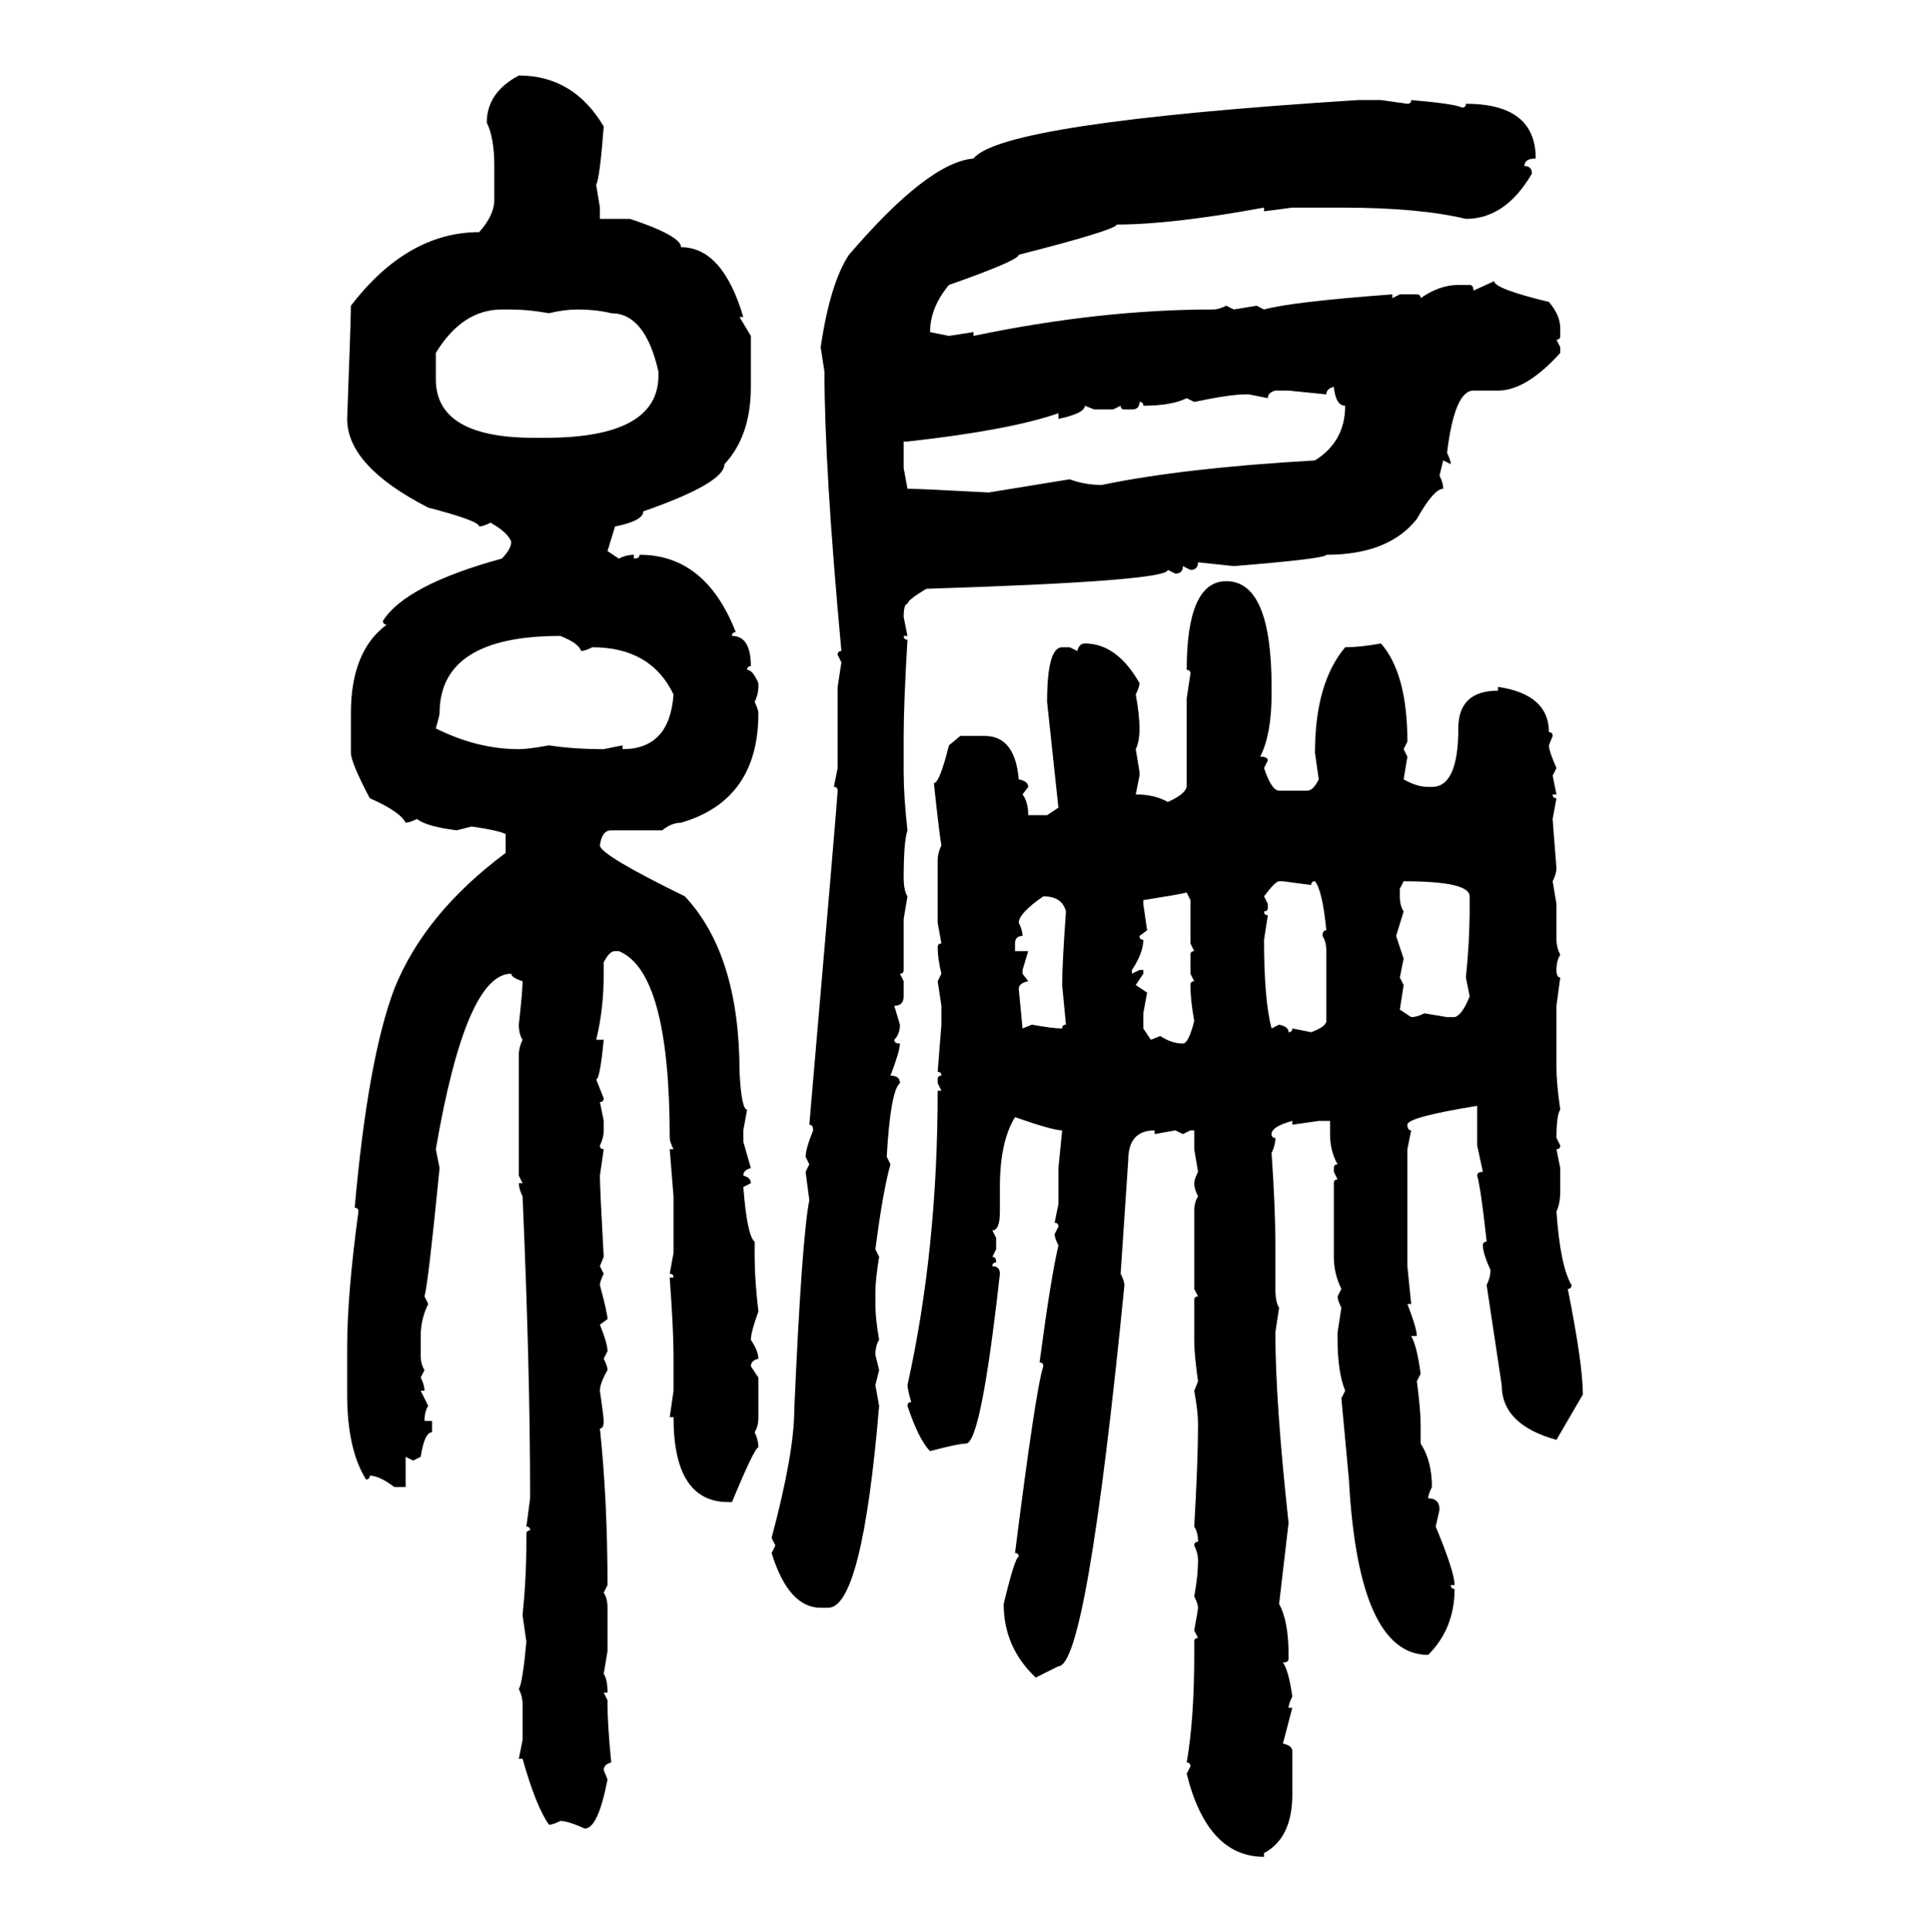 <svg xmlns="http://www.w3.org/2000/svg" xmlns:xlink="http://www.w3.org/1999/xlink" width="299.707" height="300"><path d="M80.57 11.72L80.57 11.72Q89.06 11.72 93.75 19.63L93.75 19.63Q93.16 27.54 92.58 28.71L92.58 28.71L93.16 32.23L93.16 33.98L97.85 33.98Q105.76 36.62 105.76 38.38L105.76 38.38Q112.21 38.38 115.43 49.22L115.43 49.22L114.84 49.22L116.60 52.15L116.60 60.06Q116.60 67.68 112.50 72.07L112.50 72.07Q112.50 75 99.90 79.39L99.90 79.39Q99.90 80.86 95.51 81.74L95.51 81.74L94.34 85.55L96.09 86.72Q97.27 86.13 98.44 86.13L98.44 86.13L98.44 86.72Q99.32 86.72 99.32 86.13L99.32 86.13Q109.57 86.13 114.26 98.14L114.26 98.14Q113.67 98.14 113.67 98.73L113.67 98.73Q116.60 98.73 116.60 103.42L116.60 103.42Q116.02 103.42 116.02 104.00L116.02 104.00Q116.89 104.00 117.77 106.05L117.77 106.05L117.77 106.64Q117.77 107.81 117.19 108.98L117.19 108.98Q117.77 110.16 117.77 110.74L117.77 110.74Q117.77 124.22 105.76 127.73L105.76 127.73Q104.30 127.73 102.83 128.91L102.83 128.91L94.92 128.91Q93.46 128.91 93.16 131.25L93.16 131.25Q93.16 132.71 106.35 139.16L106.35 139.16Q114.84 148.24 114.84 166.41L114.84 166.41Q115.14 172.27 116.02 172.27L116.02 172.27L115.43 175.49L115.43 177.25L116.60 181.35Q115.43 181.64 115.43 182.52L115.43 182.52Q116.60 182.81 116.60 183.69L116.60 183.69L115.43 184.28Q116.02 191.89 117.19 192.77L117.19 192.77L117.19 195.12Q117.19 198.63 117.77 203.61L117.77 203.61Q116.60 206.84 116.60 208.01L116.60 208.01Q117.77 209.77 117.77 210.94L117.77 210.94Q116.60 211.23 116.60 212.11L116.60 212.11L117.77 213.87L117.77 220.02Q117.77 221.48 117.19 222.36L117.19 222.36Q117.77 223.54 117.77 224.71L117.77 224.71Q117.19 224.71 113.67 233.20L113.67 233.20L113.09 233.20Q104.59 233.20 104.59 220.02L104.59 220.02L104.00 220.02L104.59 215.92L104.59 210.35Q104.59 206.54 104.00 198.34L104.00 198.34L104.59 198.34Q104.59 197.75 104.00 197.75L104.00 197.75L104.59 194.53L104.59 185.74L104.00 178.42L104.59 178.42Q104.00 177.25 104.00 176.66L104.00 176.66Q104.00 150.88 96.09 147.66L96.09 147.66L95.51 147.66Q94.63 147.66 93.75 149.41L93.75 149.41L93.75 151.17Q93.75 156.74 92.58 161.43L92.58 161.43L93.75 161.43Q93.16 167.58 92.58 167.58L92.58 167.58L93.75 170.51Q93.75 171.09 93.16 171.09L93.16 171.09L93.75 174.02L93.75 175.49Q93.75 176.66 93.16 177.83L93.16 177.83Q93.16 178.42 93.75 178.42L93.75 178.42L93.16 182.52Q93.16 184.57 93.75 195.12L93.75 195.12L93.16 196.58L93.75 197.75Q93.16 198.93 93.16 199.51L93.16 199.51Q94.34 203.91 94.34 204.79L94.34 204.79L93.16 205.66Q94.34 208.59 94.34 209.77L94.34 209.77L93.75 210.94Q94.34 212.11 94.34 212.70L94.34 212.70Q93.16 214.75 93.16 215.92L93.16 215.92Q93.75 220.02 93.75 220.61L93.75 220.61Q93.75 221.78 93.16 221.78L93.16 221.78Q94.34 232.91 94.34 246.09L94.34 246.09L93.75 247.27Q94.34 248.14 94.34 249.61L94.34 249.61L94.34 256.35L93.75 259.86Q94.34 260.74 94.34 262.79L94.34 262.79L93.75 262.79L94.34 263.96L94.34 264.55Q94.34 267.77 94.92 273.63L94.92 273.63Q93.75 273.93 93.75 274.80L93.75 274.80L94.34 276.27Q92.87 283.89 90.82 283.89L90.82 283.89Q88.18 282.71 87.01 282.71L87.01 282.71Q85.84 283.30 85.25 283.30L85.25 283.30Q83.20 280.37 81.15 273.05L81.15 273.05L80.57 273.05L81.15 270.12L81.15 264.55Q81.15 263.38 80.57 262.21L80.57 262.21Q81.15 261.33 81.74 254.88L81.74 254.88L81.15 250.78Q81.74 244.92 81.74 239.36L81.74 239.36L81.74 238.18Q81.74 237.60 82.32 237.60L82.32 237.60Q82.32 237.01 81.74 237.01L81.74 237.01L82.32 232.62L82.32 232.03Q82.32 212.70 81.15 185.74L81.15 185.74Q80.57 184.57 80.57 183.69L80.57 183.69L81.15 183.69L80.57 182.52L80.57 163.77Q80.57 162.60 81.15 161.43L81.15 161.43Q80.57 160.55 80.57 159.08L80.57 159.08Q81.15 153.81 81.15 152.34L81.15 152.34Q79.39 151.76 79.39 151.17L79.39 151.17Q72.36 151.17 67.68 178.42L67.68 178.42L68.26 181.35Q66.50 199.22 65.92 201.27L65.92 201.27L66.50 202.44Q65.33 204.79 65.33 207.42L65.33 207.42L65.33 210.35Q65.33 211.82 65.92 212.70L65.92 212.70L65.33 213.87Q65.92 215.04 65.92 215.92L65.92 215.92L65.33 215.92L66.50 218.26Q65.92 219.14 65.92 220.61L65.92 220.61L67.09 220.61L67.09 222.36Q65.92 222.36 65.33 226.17L65.33 226.17L64.16 226.76L62.99 226.17L62.99 230.86L61.23 230.86Q58.89 229.10 57.42 229.10L57.42 229.10Q57.42 229.69 56.84 229.69L56.84 229.69Q53.91 225 53.91 216.50L53.91 216.50L53.91 209.18Q53.91 200.98 55.66 188.09L55.66 188.09Q55.66 187.50 55.08 187.50L55.08 187.50Q57.13 164.36 61.23 153.52L61.23 153.52Q65.92 141.80 78.52 132.42L78.52 132.42L78.52 129.49Q77.34 128.91 73.24 128.32L73.24 128.32L70.90 128.91Q66.21 128.32 64.75 127.15L64.75 127.15Q63.57 127.73 62.99 127.73L62.99 127.73Q62.11 125.98 57.42 123.93L57.42 123.93Q54.49 118.36 54.49 116.89L54.49 116.89L54.49 110.74Q54.49 101.07 60.06 96.97L60.06 96.97Q59.47 96.97 59.47 96.39L59.47 96.39Q62.99 90.82 77.93 86.72L77.93 86.72Q79.39 85.25 79.39 84.08L79.39 84.08Q78.81 82.62 76.17 81.15L76.17 81.15Q75 81.74 74.41 81.74L74.41 81.74Q74.41 80.86 66.50 78.81L66.50 78.81Q53.91 72.36 53.91 65.04L53.91 65.04Q54.49 49.51 54.49 47.46L54.49 47.46Q63.28 36.04 74.41 36.04L74.41 36.04Q76.76 33.40 76.76 31.05L76.76 31.05L76.76 25.78Q76.76 21.39 75.59 19.04L75.59 19.04Q75.59 14.36 80.57 11.72ZM210.94 15.53L214.45 15.53L218.55 16.11Q219.14 16.11 219.14 15.53L219.14 15.53Q225.88 16.11 227.05 16.70L227.05 16.70Q227.64 16.70 227.64 16.11L227.64 16.11Q238.48 16.11 238.48 24.61L238.48 24.61Q236.72 24.61 236.72 25.78L236.72 25.78Q237.89 25.78 237.89 26.95L237.89 26.95Q233.79 33.98 227.64 33.98L227.64 33.98Q220.31 32.23 208.30 32.23L208.30 32.23L200.68 32.23L196.29 32.81L196.29 32.23Q181.93 34.86 173.44 34.86L173.44 34.86Q173.14 35.74 158.20 39.55L158.20 39.55Q158.20 40.43 147.36 44.24L147.36 44.24Q144.43 47.75 144.43 51.56L144.43 51.56L147.36 52.15L151.17 51.56L151.17 52.15Q170.80 48.05 188.38 48.05L188.38 48.05Q189.26 48.05 190.43 47.46L190.43 47.46L191.60 48.05L195.12 47.46L196.29 48.05Q200.39 46.88 216.21 45.70L216.21 45.70L216.21 46.29L217.38 45.70L220.02 45.70Q220.61 45.70 220.61 46.29L220.61 46.29Q223.54 44.24 226.46 44.24L226.46 44.24L228.22 44.24Q228.81 44.24 228.81 45.12L228.81 45.12L232.03 43.65Q232.03 44.82 240.53 46.88L240.53 46.88Q242.29 48.93 242.29 50.98L242.29 50.98L242.29 52.15Q242.29 52.73 241.70 52.73L241.70 52.73L242.29 53.91L242.29 54.79Q237.01 60.64 232.62 60.64L232.62 60.64L228.81 60.64Q225.88 60.64 224.71 70.31L224.71 70.31Q225.29 71.48 225.29 72.07L225.29 72.07L224.12 71.48L223.54 73.83Q224.12 75 224.12 75.88L224.12 75.88Q222.66 75.88 220.02 80.57L220.02 80.57Q215.63 86.13 205.96 86.13L205.96 86.13Q205.96 86.72 191.60 87.89L191.60 87.89L186.04 87.30Q186.04 88.48 184.86 88.48L184.86 88.48L183.69 87.89Q183.69 89.06 182.52 89.06L182.52 89.06L181.35 88.48Q181.35 90.23 143.85 91.41L143.85 91.41Q140.92 93.16 140.92 93.75L140.92 93.75Q140.33 93.75 140.33 95.80L140.33 95.80L140.92 98.73L140.33 98.73Q140.33 99.32 140.92 99.32L140.92 99.32Q140.33 109.28 140.33 114.26L140.33 114.26L140.33 119.82Q140.33 123.63 140.92 128.91L140.92 128.91Q140.33 130.66 140.33 136.23L140.33 136.23Q140.33 138.28 140.92 139.16L140.92 139.16L140.33 142.68L140.33 150.59Q140.33 151.17 139.75 151.17L139.75 151.17L140.33 152.34L140.33 154.69Q140.33 156.15 138.87 156.15L138.87 156.15L139.75 159.08Q139.75 160.55 138.87 161.43L138.87 161.43Q138.87 162.01 139.75 162.01L139.75 162.01Q139.75 163.18 138.28 166.99L138.28 166.99Q139.75 166.99 139.75 168.16L139.75 168.16Q138.28 169.34 137.70 179.59L137.70 179.59L138.28 180.76Q137.11 184.86 135.94 193.95L135.94 193.95L136.52 195.12Q135.94 198.63 135.94 200.68L135.94 200.68L135.94 202.44Q135.94 204.79 136.52 208.01L136.52 208.01Q135.94 208.89 135.94 210.35L135.94 210.35L136.52 212.70L135.94 215.04L136.52 218.26Q133.89 249.61 128.61 249.61L128.61 249.61L127.44 249.61Q122.46 249.61 119.82 241.11L119.82 241.11L120.41 239.94L119.82 238.77Q123.34 225.59 123.34 218.85L123.34 218.85Q124.51 192.19 125.68 186.33L125.68 186.33L125.10 181.93L125.68 180.76L125.10 179.59Q125.10 178.42 126.27 175.49L126.27 175.49Q126.27 174.61 125.68 174.61L125.68 174.61Q130.08 123.63 130.08 122.75L130.08 122.75Q130.08 122.17 129.49 122.17L129.49 122.17L130.08 119.24L130.08 106.64L130.66 102.83L130.08 101.66Q130.08 101.07 130.66 101.07L130.66 101.07Q128.03 72.66 128.03 57.71L128.03 57.71L127.44 53.91Q128.91 43.95 131.84 39.55L131.84 39.55Q144.14 25.20 151.17 24.61L151.17 24.61Q155.57 19.04 210.94 15.53L210.94 15.53ZM67.68 54.79L67.68 54.79L67.68 58.89Q67.68 67.97 82.91 67.97L82.91 67.97L84.67 67.97Q102.25 67.97 102.25 58.30L102.25 58.30L102.25 57.71Q100.20 48.63 94.92 48.63L94.92 48.63Q92.58 48.05 89.65 48.05L89.65 48.05Q87.60 48.05 85.25 48.63L85.25 48.63Q82.03 48.05 79.39 48.05L79.39 48.05L77.93 48.05Q71.78 48.05 67.68 54.79ZM205.96 61.23L205.96 61.23L200.10 60.64L198.05 60.64Q196.88 60.94 196.88 61.82L196.88 61.82L193.95 61.23L193.36 61.23Q191.02 61.23 185.45 62.40L185.45 62.40L184.28 61.82Q181.93 62.99 177.54 62.99L177.54 62.99Q177.54 62.40 176.95 62.40L176.95 62.40Q176.95 63.57 175.78 63.57L175.78 63.57L174.61 63.57Q174.02 63.57 174.02 62.99L174.02 62.99L172.85 63.57L169.92 63.57L168.46 62.99Q168.46 64.16 164.36 65.04L164.36 65.04L164.36 64.16Q156.74 66.80 140.92 68.55L140.92 68.55L140.33 68.55L140.33 72.66L140.92 75.88Q142.97 75.88 153.52 76.46L153.52 76.46L166.11 74.41Q168.46 75.29 171.09 75.29L171.09 75.29Q183.69 72.66 204.20 71.48L204.20 71.48Q208.89 68.55 208.89 62.99L208.89 62.99Q207.42 62.99 207.13 60.06L207.13 60.06Q205.96 60.35 205.96 61.23ZM190.43 90.23L190.43 90.23Q197.46 90.23 197.46 106.64L197.46 106.64L197.46 107.81Q197.46 113.96 195.70 117.48L195.70 117.48Q196.88 117.48 196.88 118.07L196.88 118.07L196.29 119.24Q197.46 122.75 198.63 122.75L198.63 122.75L203.03 122.75Q203.91 122.75 204.79 121.00L204.79 121.00L204.20 116.89Q204.20 106.05 208.89 100.49L208.89 100.49Q211.23 100.49 214.45 99.90L214.45 99.90Q218.55 104.59 218.55 115.14L218.55 115.14L217.97 116.31L218.55 117.48L217.97 121.00Q220.02 122.17 221.78 122.17L221.78 122.17L222.36 122.17Q226.46 122.17 226.46 113.09L226.46 113.09Q226.46 107.23 232.62 107.23L232.62 107.23L232.62 106.64Q240.53 107.81 240.53 113.67L240.53 113.67Q241.11 113.67 241.11 114.26L241.11 114.26L240.53 115.72Q240.53 116.60 241.70 119.24L241.70 119.24L241.11 120.41L241.70 123.34L241.11 123.34Q241.11 123.93 241.70 123.93L241.70 123.93L241.11 127.15Q241.11 127.44 241.70 134.77L241.70 134.77Q241.70 135.64 241.11 136.82L241.11 136.82L241.70 140.33L241.70 145.90Q241.70 147.07 242.29 148.24L242.29 148.24Q241.70 149.12 241.70 150.59L241.70 150.59Q241.70 151.76 242.29 151.76L242.29 151.76L241.70 156.15L241.70 165.82Q241.70 168.16 242.29 172.27L242.29 172.27Q241.70 173.14 241.70 176.66L241.70 176.66L242.29 177.83Q242.29 178.42 241.70 178.42L241.70 178.42L242.29 181.35L242.29 184.86Q242.29 186.91 241.70 188.09L241.70 188.09Q242.29 196.58 244.04 199.51L244.04 199.51Q244.04 200.10 243.46 200.10L243.46 200.10Q245.80 211.82 245.80 216.50L245.80 216.50L241.70 223.54Q233.20 221.19 233.20 215.04L233.20 215.04L230.86 199.51Q231.45 198.34 231.45 197.17L231.45 197.17Q230.27 194.53 230.27 193.36L230.27 193.36Q230.27 192.77 230.86 192.77L230.86 192.77Q229.98 184.57 229.39 182.52L229.39 182.52Q229.39 181.93 230.27 181.93L230.27 181.93L229.39 177.83L229.39 171.68Q218.55 173.44 218.55 174.61L218.55 174.61Q218.55 175.49 219.14 175.49L219.14 175.49L218.55 178.42L218.55 196.58L219.14 202.44L218.55 202.44Q220.02 206.25 220.02 207.42L220.02 207.42L219.14 207.42Q220.02 208.89 220.61 213.28L220.61 213.28L220.02 214.45Q220.61 218.85 220.61 221.19L220.61 221.19L220.61 224.12Q222.36 226.76 222.36 230.86L222.36 230.86Q221.78 232.03 221.78 232.62L221.78 232.62Q223.54 232.62 223.54 234.38L223.54 234.38L222.95 237.01Q225.88 244.04 225.88 246.09L225.88 246.09L225.29 246.09Q225.29 246.68 225.88 246.68L225.88 246.68Q225.88 252.83 221.78 256.93L221.78 256.93Q210.94 256.93 209.47 229.69L209.47 229.69L208.30 217.09L208.89 215.92Q207.71 212.99 207.71 208.01L207.71 208.01L207.71 206.84L208.30 203.03Q207.71 201.86 207.71 201.27L207.71 201.27L208.30 200.10Q207.13 197.75 207.13 195.12L207.13 195.12L207.13 183.69Q207.13 183.11 207.71 183.11L207.71 183.11L207.13 181.93L207.13 181.35Q207.13 180.76 207.71 180.76L207.71 180.76Q206.54 178.71 206.54 176.07L206.54 176.07L206.54 174.02L204.79 174.02L200.68 174.61L200.68 174.02Q197.46 174.90 197.46 176.07L197.46 176.07Q197.46 176.66 198.05 176.66L198.05 176.66Q198.05 177.83 197.46 179.00L197.46 179.00Q198.05 187.50 198.05 193.36L198.05 193.36L198.05 200.10Q198.05 202.15 198.63 203.03L198.63 203.03L198.05 206.84Q198.05 217.68 200.10 236.43L200.10 236.43L198.63 249.02Q200.10 251.66 200.10 256.93L200.10 256.93L200.10 257.52Q200.10 258.11 199.22 258.11L199.22 258.11Q200.10 259.28 200.68 263.38L200.68 263.38Q200.10 264.55 200.10 265.14L200.10 265.14L200.68 265.14L199.22 270.70Q200.68 271.00 200.68 271.88L200.68 271.88L200.68 278.61Q200.68 285.35 196.29 287.70L196.29 287.70L196.29 288.28Q187.50 288.28 184.28 275.39L184.28 275.39L184.86 274.22Q184.86 273.63 184.28 273.63L184.28 273.63Q185.45 266.89 185.45 256.93L185.45 256.93L185.45 254.88Q185.45 254.30 186.04 254.30L186.04 254.30L185.45 253.13Q186.04 249.90 186.04 249.61L186.04 249.61Q186.04 249.02 185.45 247.85L185.45 247.85Q186.04 244.63 186.04 242.29L186.04 242.29Q186.04 241.11 185.45 239.94L185.45 239.94Q185.45 239.36 186.04 239.36L186.04 239.36Q186.04 237.89 185.45 237.01L185.45 237.01Q186.04 226.76 186.04 221.19L186.04 221.19Q186.04 219.14 185.45 215.92L185.45 215.92L186.04 214.45Q185.45 210.35 185.45 208.01L185.45 208.01L185.45 201.86Q185.45 201.27 186.04 201.27L186.04 201.27L185.45 200.10L185.45 188.09Q185.45 186.62 186.04 185.74L186.04 185.74Q185.45 184.57 185.45 183.69L185.45 183.69Q185.45 183.11 186.04 181.93L186.04 181.93L185.45 178.42L185.45 175.49L184.86 175.49L183.69 176.07L182.52 175.49L179.30 176.07L179.30 175.49Q175.20 175.49 175.20 180.18L175.20 180.18L174.02 197.75Q174.61 198.93 174.61 199.51L174.61 199.51Q168.75 258.69 164.36 258.69L164.36 258.69L160.84 260.45Q155.86 255.76 155.86 249.02L155.86 249.02Q157.62 241.70 158.20 241.70L158.20 241.70Q158.20 241.11 157.62 241.11L157.62 241.11Q160.84 215.63 162.01 212.11L162.01 212.11Q162.01 211.52 161.43 211.52L161.43 211.52Q163.18 198.34 164.36 193.36L164.36 193.36Q163.77 192.19 163.77 191.60L163.77 191.60L164.36 190.43Q164.36 189.84 163.77 189.84L163.77 189.84L164.36 186.91L164.36 181.35L164.94 175.49Q163.48 175.49 157.62 173.44L157.62 173.44Q155.27 177.25 155.27 184.28L155.27 184.28L155.27 188.09Q155.27 191.02 154.10 191.02L154.10 191.02L154.69 192.19L154.69 193.95L154.10 195.12Q154.69 195.12 154.69 196.00L154.69 196.00Q154.10 196.00 154.10 196.58L154.10 196.58Q155.27 196.58 155.27 197.75L155.27 197.75Q152.34 224.12 150 224.12L150 224.12Q148.83 224.12 144.43 225.29L144.43 225.29Q142.68 223.54 140.92 218.26L140.92 218.26Q140.92 217.68 141.50 217.68L141.50 217.68Q140.92 215.63 140.92 215.04L140.92 215.04Q145.61 193.95 145.61 169.34L145.61 169.34L146.19 169.34L145.61 168.16L145.61 167.58Q145.61 166.99 146.19 166.99L146.19 166.99Q146.19 166.41 145.61 166.41L145.61 166.41L146.19 159.08L146.19 156.15L145.61 152.34L146.19 151.17Q145.61 148.83 145.61 147.07L145.61 147.07Q145.61 146.48 146.19 146.48L146.19 146.48L145.61 143.26L145.61 133.59Q145.61 132.42 146.19 131.25L146.19 131.25Q145.90 129.79 145.02 121.58L145.02 121.58Q145.90 121.58 147.36 115.72L147.36 115.72L149.12 114.26L152.93 114.26Q157.62 114.26 158.20 121.00L158.20 121.00Q159.67 121.29 159.67 122.17L159.67 122.17L158.79 123.34Q159.67 124.51 159.67 126.56L159.67 126.56L162.60 126.56L164.36 125.39L162.60 108.98Q162.60 100.49 164.94 100.49L164.94 100.49L166.11 100.49L167.29 101.07Q167.58 99.90 168.46 99.90L168.46 99.90Q173.44 99.90 176.95 106.05L176.95 106.05Q176.95 106.64 176.37 107.81L176.37 107.81Q176.95 111.04 176.95 113.09L176.95 113.09Q176.95 115.14 176.37 116.31L176.37 116.31L176.95 119.82L176.95 120.41L176.37 123.34Q179.30 123.34 181.35 124.51L181.35 124.51Q183.98 123.34 184.28 122.17L184.28 122.17L184.28 108.40L184.86 104.59Q184.86 104.00 184.28 104.00L184.28 104.00Q184.28 90.23 190.43 90.23ZM67.68 113.09L67.68 113.09Q74.12 116.31 80.57 116.31L80.57 116.31Q82.03 116.31 85.25 115.72L85.25 115.72Q89.06 116.31 93.75 116.31L93.75 116.31L96.68 115.72L96.68 116.31Q104.00 116.31 104.59 107.81L104.59 107.81Q101.07 100.49 91.99 100.49L91.99 100.49Q90.82 101.07 90.23 101.07L90.23 101.07Q89.94 99.90 87.01 98.73L87.01 98.73Q68.26 98.73 68.26 110.74L68.26 110.74Q68.26 111.04 67.68 113.09ZM196.29 139.16L196.29 139.16L196.88 140.33L196.88 140.92Q196.88 141.50 196.29 141.50L196.29 141.50Q196.29 142.09 196.88 142.09L196.88 142.09L196.29 145.90Q196.29 155.27 197.46 159.67L197.46 159.67L198.63 159.08Q200.10 159.38 200.10 160.25L200.10 160.25Q200.68 160.25 200.68 159.67L200.68 159.67L203.61 160.25Q205.96 159.38 205.96 158.50L205.96 158.50L205.96 147.66Q205.96 146.19 205.37 145.31L205.37 145.31Q205.37 144.43 205.96 144.43L205.96 144.43Q205.37 138.28 204.20 136.82L204.20 136.82Q203.61 136.82 203.61 137.40L203.61 137.40L199.22 136.82L198.63 136.82Q198.05 136.82 196.29 139.16ZM217.97 136.82L217.97 136.82L217.38 137.99L217.38 139.16Q217.38 140.63 217.97 141.50L217.97 141.50L216.80 145.31L217.97 148.83L217.38 151.76L217.97 152.93L217.38 156.74L219.14 157.91Q220.02 157.91 221.19 157.32L221.19 157.32L224.71 157.91L225.88 157.91Q227.05 157.62 228.22 154.69L228.22 154.69L227.64 151.76Q228.22 146.19 228.22 140.92L228.22 140.92L228.22 139.16Q228.22 136.82 217.97 136.82ZM177.54 139.75L177.54 139.75L177.54 140.33L178.13 144.43L176.95 145.31Q176.95 145.90 177.54 145.90L177.54 145.90Q177.54 147.95 175.78 150.59L175.78 150.59L175.78 151.17L176.95 150.59L177.54 150.59L177.54 151.17L176.37 152.93L178.13 154.10L177.54 157.32L177.54 159.67L178.71 161.43L180.18 160.84Q181.93 162.01 183.69 162.01L183.69 162.01Q184.57 162.01 185.45 158.50L185.45 158.50Q184.86 155.27 184.86 152.93L184.86 152.93Q184.86 152.34 185.45 152.34L185.45 152.34L184.86 151.17L184.86 148.24Q184.86 147.66 185.45 147.66L185.45 147.66L184.86 146.48L184.86 139.75L184.28 138.57Q183.11 138.87 177.54 139.75ZM162.01 139.16L162.01 139.16Q158.20 141.80 158.20 143.26L158.20 143.26Q158.79 144.43 158.79 145.31L158.79 145.31Q157.62 145.31 157.62 146.48L157.62 146.48L157.62 147.66L159.67 147.66L158.79 150.59L158.79 151.17L159.67 152.34Q158.20 152.64 158.20 153.52L158.20 153.52L158.79 159.67L160.25 159.08Q163.48 159.67 164.94 159.67L164.94 159.67Q164.94 159.08 165.53 159.08L165.53 159.08L164.94 152.93Q164.94 149.71 165.53 141.50L165.53 141.50Q164.94 139.16 162.01 139.16Z"/></svg>